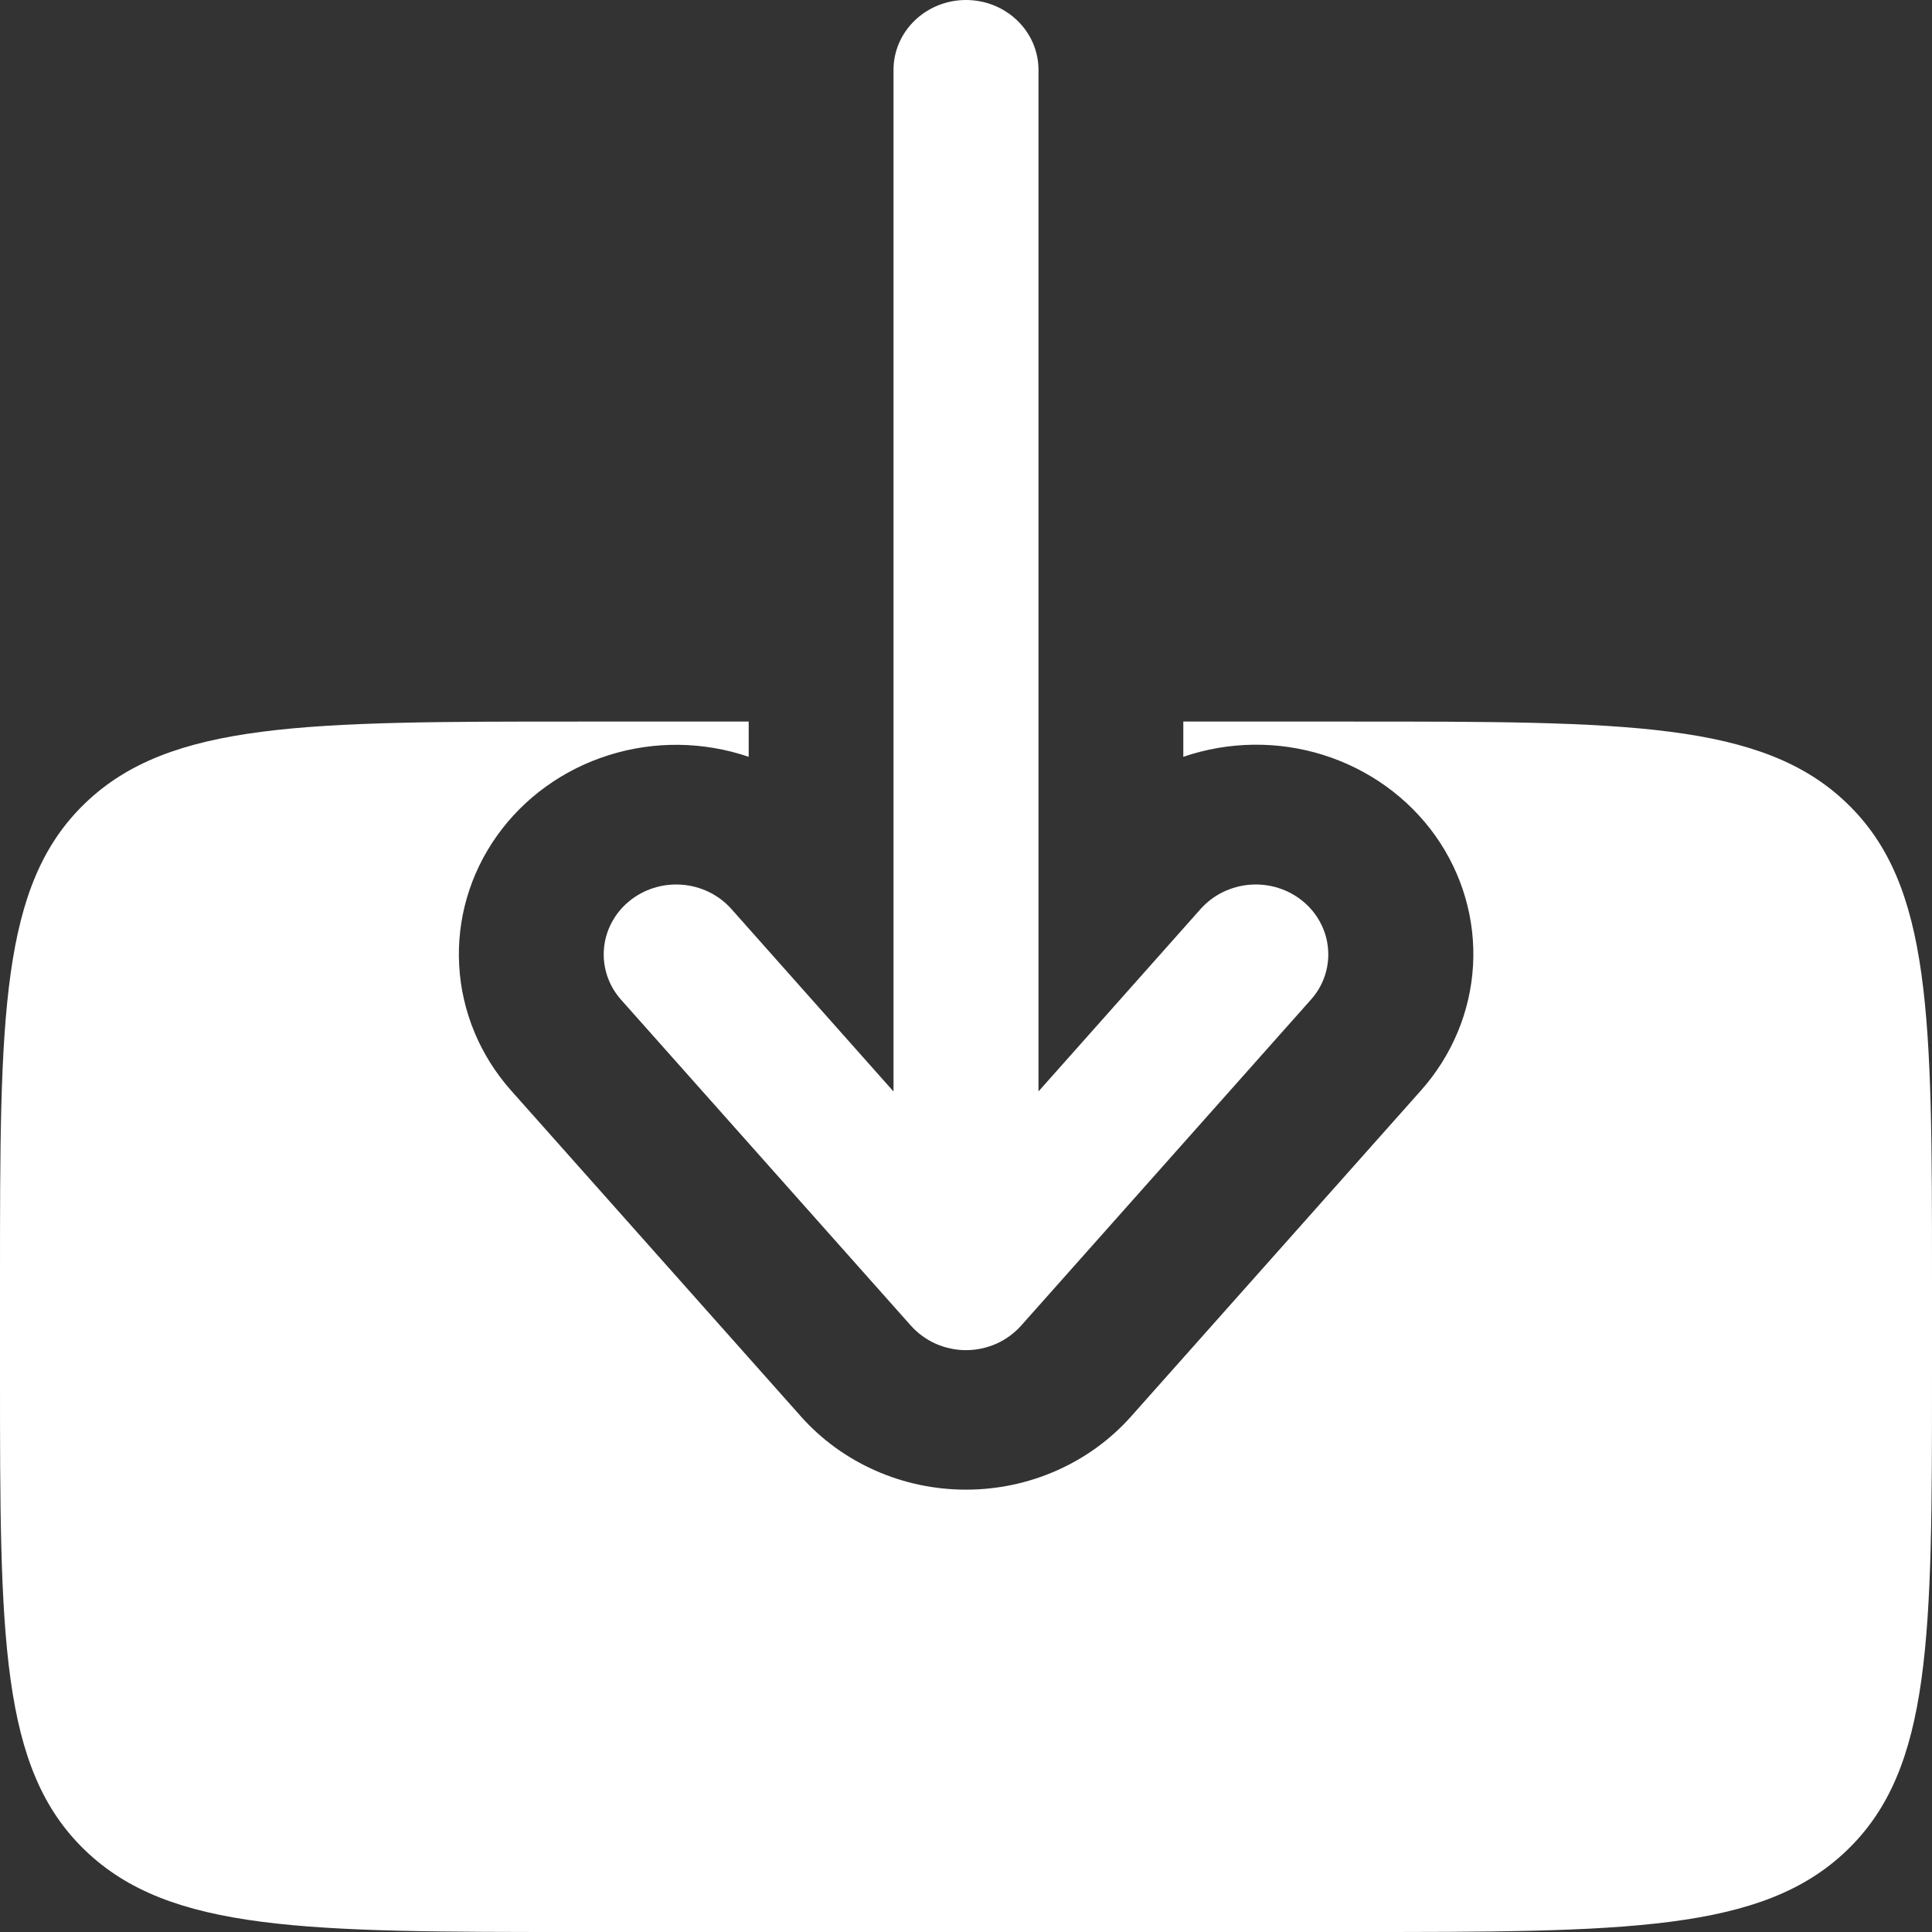 <svg width="25" height="25" viewBox="0 0 25 25" fill="none" xmlns="http://www.w3.org/2000/svg">
<rect x="0" y="0" width="25" height="25" fill="#333333" stroke="none"/>
<path fill-rule="evenodd" clip-rule="evenodd" d="M12.5 0C12.251 0 12.013 0.095 11.837 0.265C11.661 0.434 11.562 0.664 11.562 0.904V14.124L9.463 11.761C9.382 11.671 9.285 11.597 9.175 11.543C9.065 11.49 8.945 11.457 8.822 11.448C8.7 11.439 8.576 11.453 8.459 11.49C8.342 11.527 8.234 11.585 8.14 11.663C8.046 11.74 7.97 11.834 7.914 11.94C7.858 12.046 7.824 12.161 7.815 12.28C7.805 12.398 7.82 12.517 7.858 12.63C7.896 12.743 7.957 12.847 8.037 12.937L11.787 17.154C11.876 17.253 11.985 17.333 12.108 17.388C12.231 17.442 12.365 17.471 12.5 17.471C12.635 17.471 12.769 17.442 12.892 17.388C13.015 17.333 13.124 17.253 13.213 17.154L16.962 12.937C17.043 12.847 17.104 12.743 17.142 12.63C17.18 12.517 17.195 12.398 17.185 12.28C17.176 12.161 17.142 12.046 17.086 11.94C17.03 11.834 16.954 11.74 16.86 11.663C16.766 11.585 16.658 11.527 16.541 11.49C16.424 11.453 16.3 11.439 16.177 11.448C16.055 11.457 15.935 11.49 15.825 11.543C15.715 11.597 15.618 11.671 15.537 11.761L13.438 14.123V0.904C13.438 0.664 13.339 0.434 13.163 0.265C12.987 0.095 12.749 0 12.5 0Z" fill="white"/>
<path d="M15.312 9.337V9.793C15.897 9.593 16.533 9.584 17.123 9.769C17.712 9.954 18.222 10.321 18.573 10.814C18.923 11.307 19.095 11.898 19.061 12.494C19.027 13.091 18.789 13.66 18.385 14.113L14.635 18.33C14.371 18.627 14.043 18.865 13.675 19.028C13.306 19.192 12.906 19.276 12.5 19.276C12.094 19.276 11.694 19.192 11.325 19.028C10.957 18.865 10.629 18.627 10.365 18.33L6.615 14.113C6.212 13.66 5.975 13.091 5.942 12.495C5.908 11.899 6.08 11.308 6.43 10.816C6.78 10.323 7.29 9.956 7.879 9.771C8.468 9.586 9.103 9.594 9.688 9.793V9.337H7.5C3.965 9.337 2.196 9.337 1.099 10.396C-7.45058e-08 11.454 0 13.159 0 16.566V17.771C0 21.178 -7.45058e-08 22.883 1.099 23.941C2.196 25 3.965 25 7.5 25H17.5C21.035 25 22.804 25 23.901 23.941C25 22.883 25 21.178 25 17.771V16.566C25 13.159 25 11.454 23.901 10.396C22.804 9.337 21.035 9.337 17.5 9.337H15.312Z" fill="white"/>
</svg>
